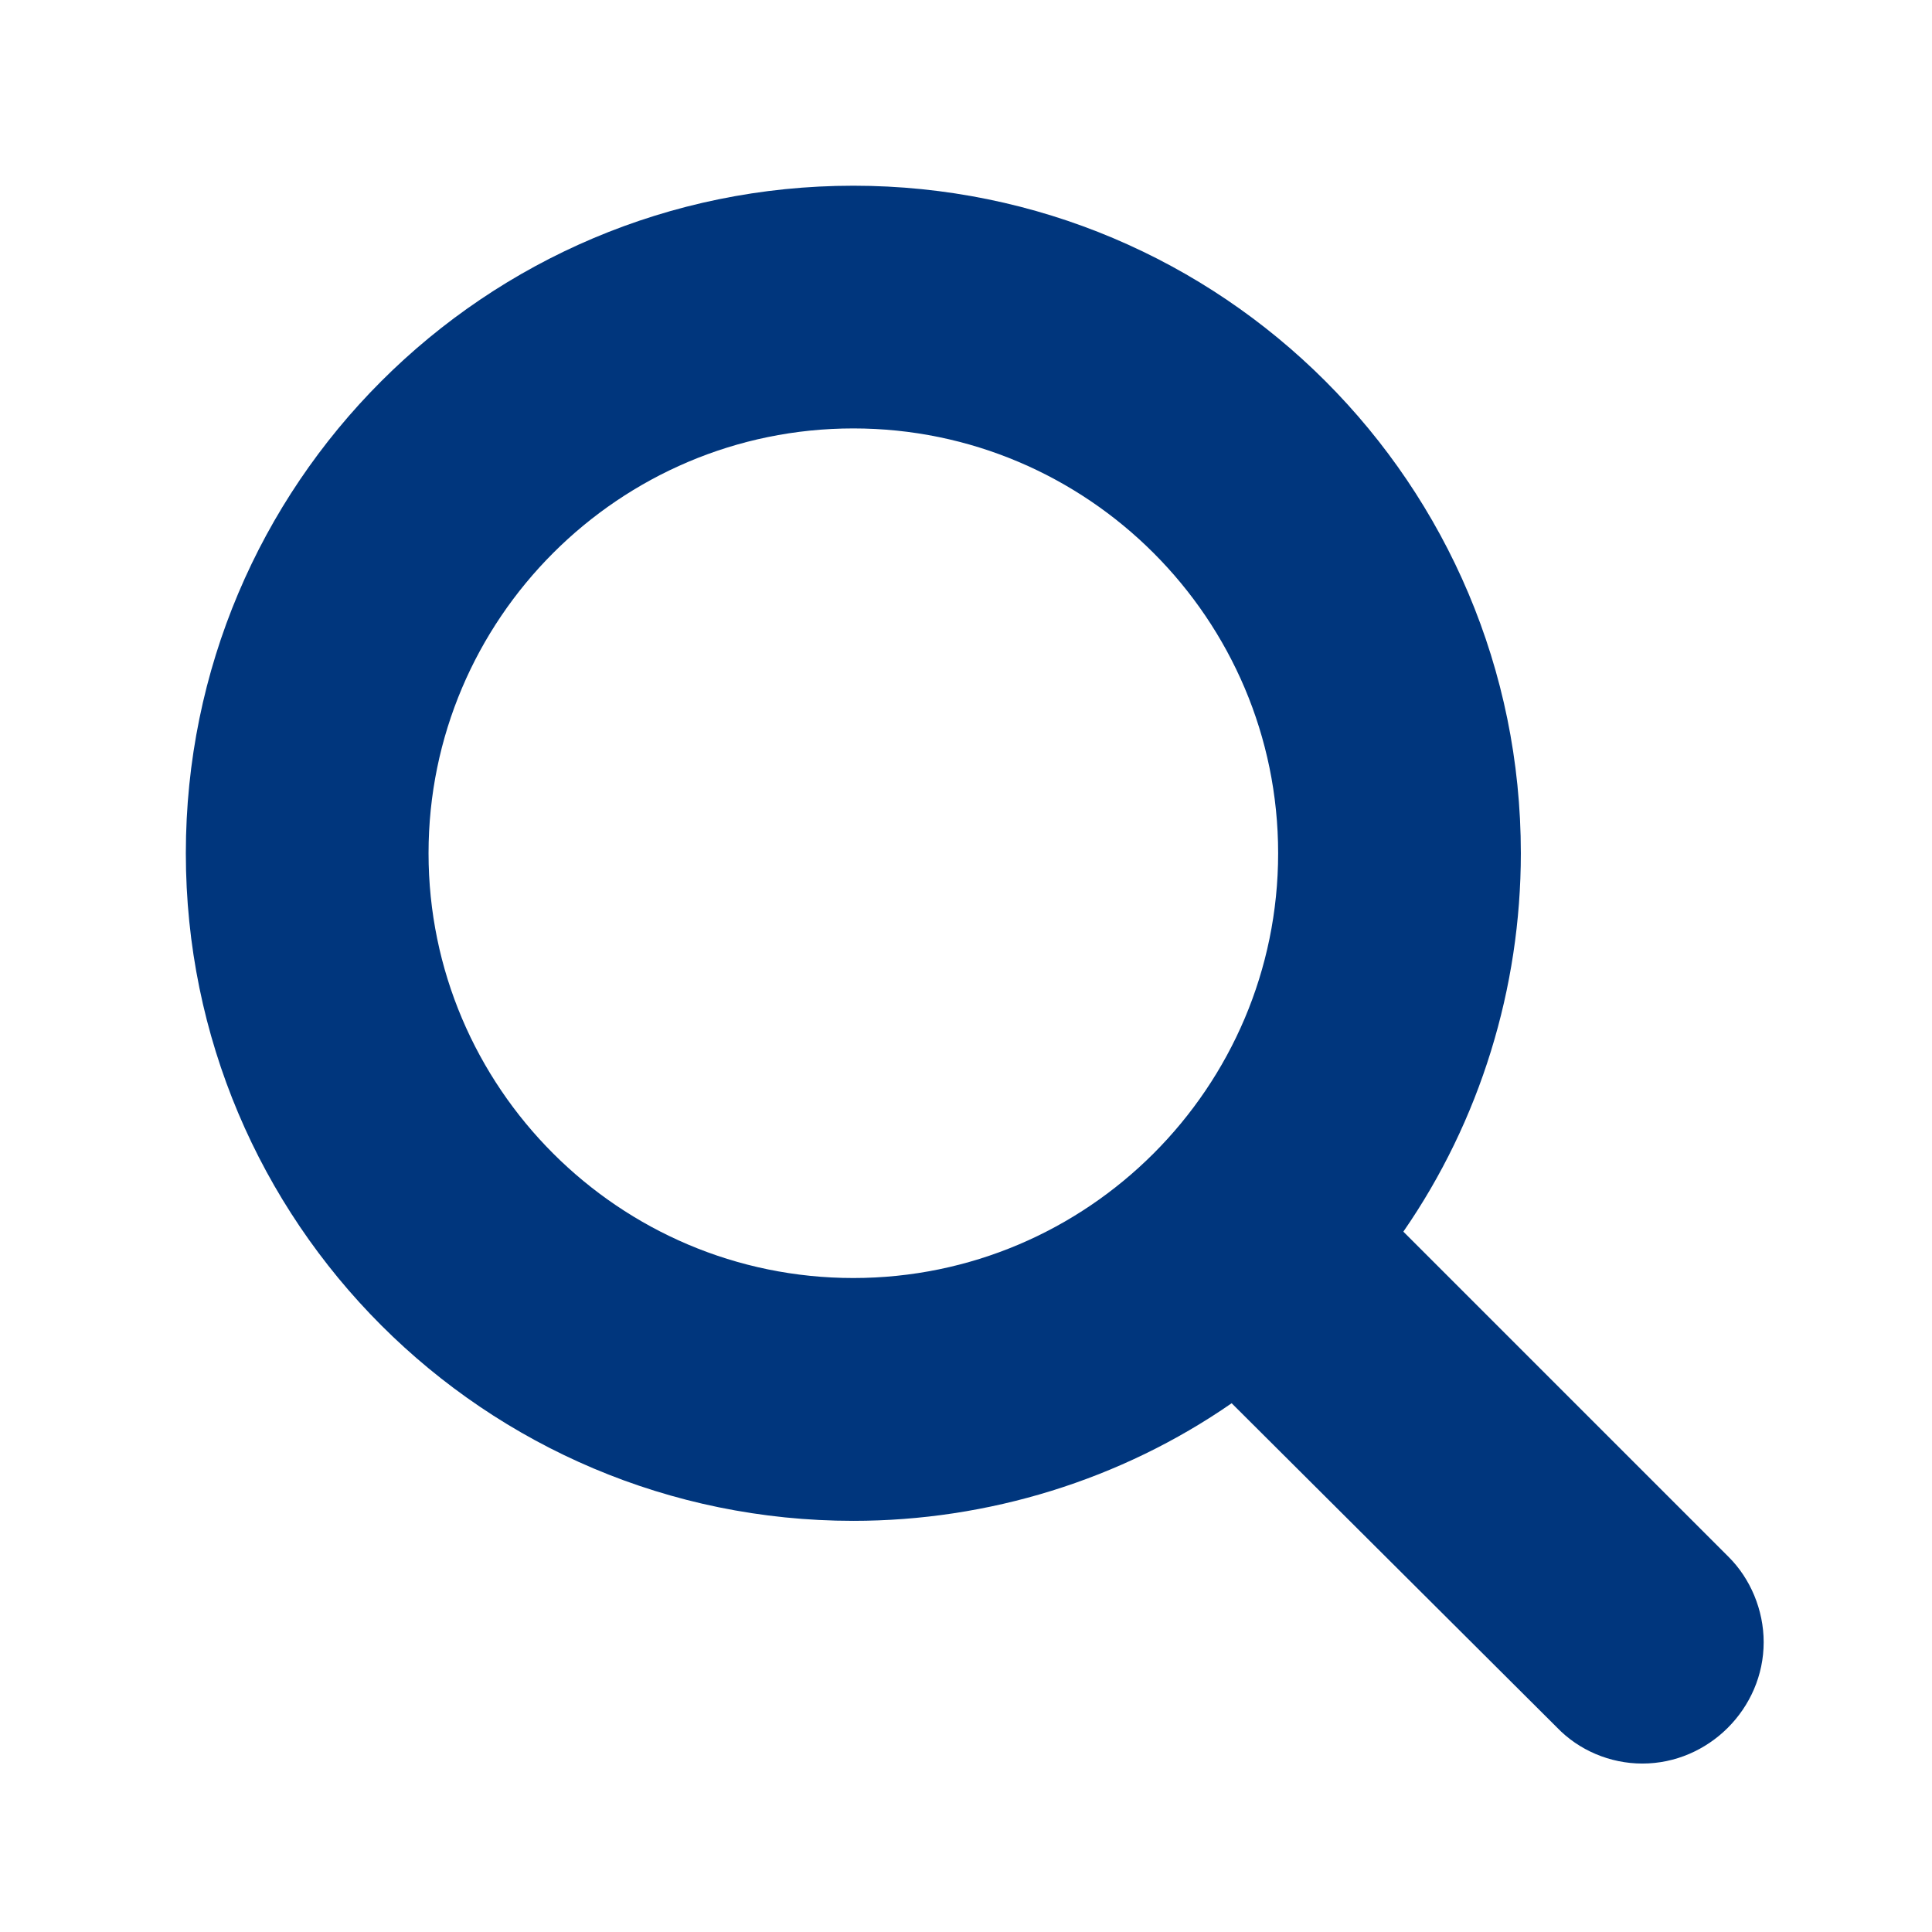 <svg width="16" height="16" fill="none" xmlns="http://www.w3.org/2000/svg"><g id="ic-General/ic-search"><path id="ic/ic-search" fill-rule="evenodd" clip-rule="evenodd" d="M13.601 14.605C14.15 14.605 14.606 14.149 14.606 13.6C14.606 13.333 14.496 13.073 14.315 12.893L11.622 10.2C12.258 9.281 12.595 8.181 12.595 7.066C12.595 4.012 10.122 1.538 7.067 1.538C4.013 1.538 1.539 4.012 1.539 7.066C1.539 10.121 4.013 12.595 7.067 12.595C8.182 12.595 9.282 12.257 10.2 11.621L12.894 14.306C13.075 14.495 13.334 14.605 13.601 14.605ZM7.067 10.584C5.128 10.584 3.549 9.006 3.549 7.066C3.549 5.127 5.128 3.548 7.067 3.548C9.007 3.548 10.585 5.127 10.585 7.066C10.585 9.006 9.007 10.584 7.067 10.584Z" fill="#00367D"/></g></svg>